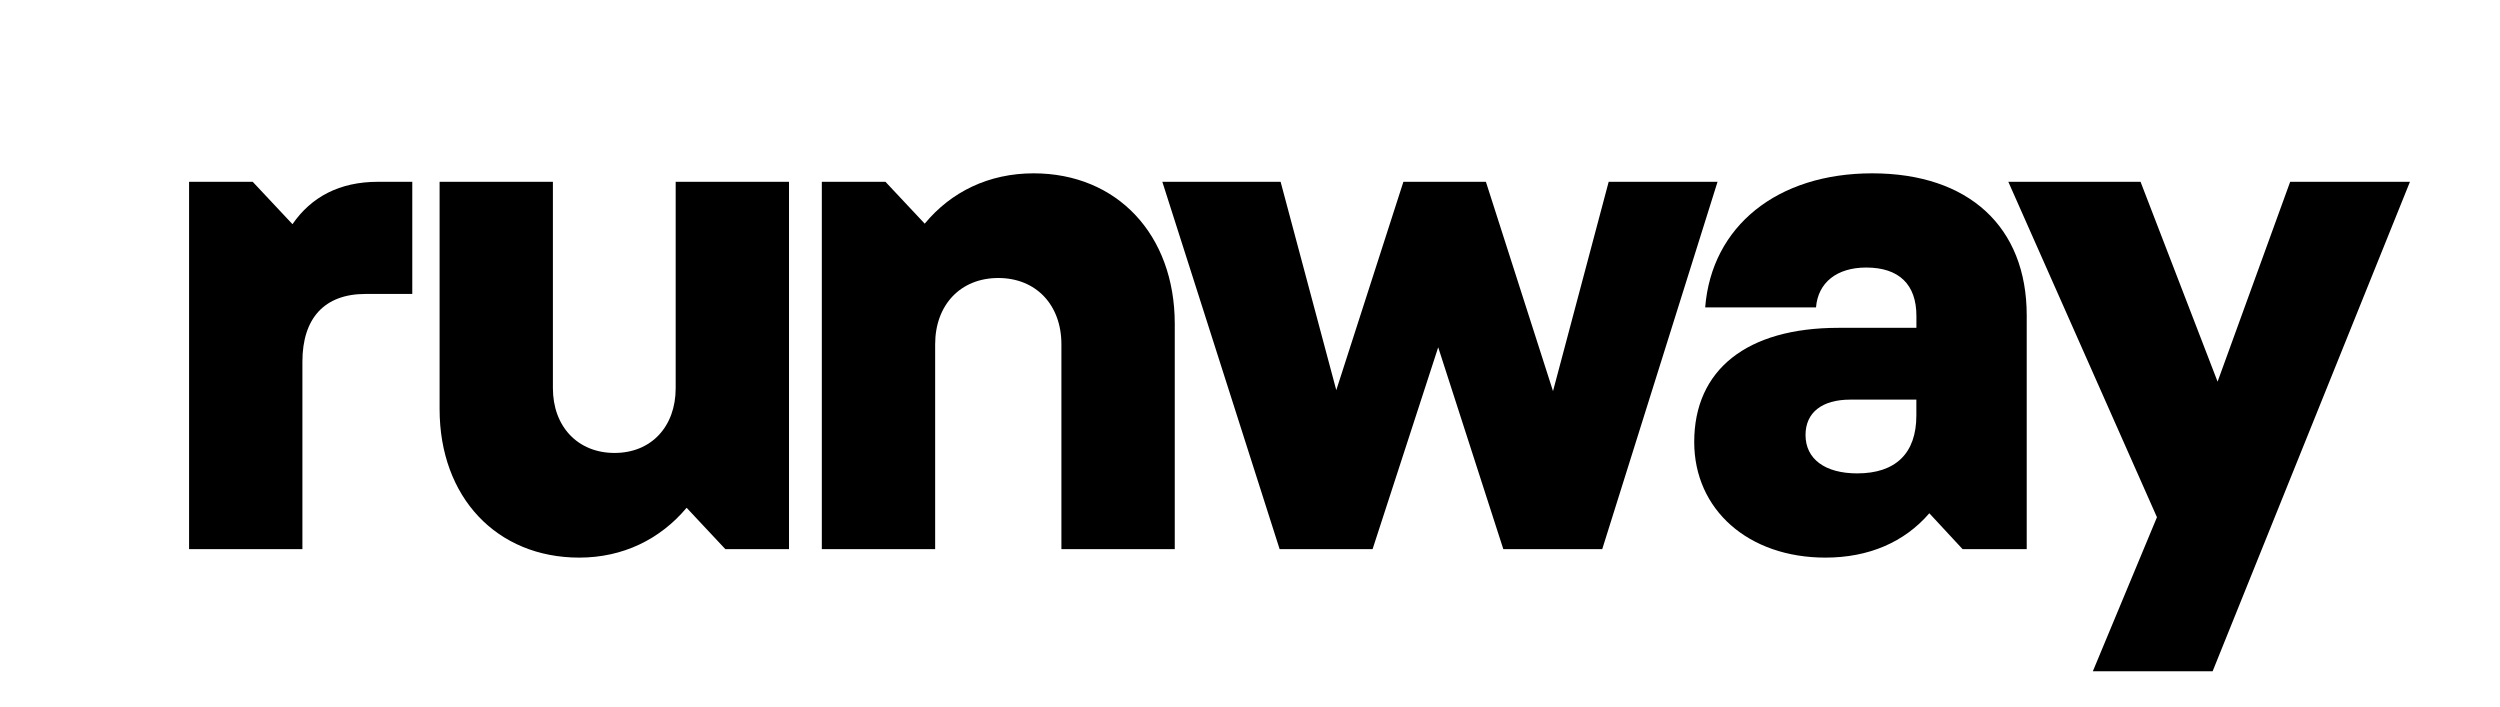 <svg width="375" height="106" viewBox="0 0 375 106" fill="none" xmlns="http://www.w3.org/2000/svg">
<g clip-path="url(#clip0_1965_6571)">
<path d="M54.83 44.092C48.642 44.092 45.361 47.754 45.361 54.258V82.368H28.361V27.27H37.906L43.871 33.627C46.706 29.514 50.955 27.27 56.697 27.27H61.842V44.092H54.834H54.83Z" fill="black"/>
<path d="M65.936 27.27H82.935V58.223C82.935 63.981 86.662 67.942 92.181 67.942C97.7 67.942 101.352 63.981 101.352 58.223V27.27H118.351V82.373H108.806L102.992 76.168C99.042 80.879 93.447 83.642 86.889 83.642C74.513 83.642 65.939 74.594 65.939 61.362V27.27H65.936Z" fill="black"/>
<path d="M176.21 82.372H159.211V51.643C159.211 45.737 155.408 41.7 149.742 41.7C144.075 41.7 140.273 45.737 140.273 51.643V82.372H123.273V27.27H132.818L138.708 33.551C142.658 28.767 148.324 26 155.038 26C167.565 26 176.214 35.196 176.214 48.58V82.372H176.21Z" fill="black"/>
<path d="M174.349 27.27H192.092L200.443 58.523L210.509 27.27H222.885L232.952 58.67L241.302 27.27H257.632L240.335 82.373H225.498L215.73 52.094L205.886 82.373H191.945L174.349 27.27Z" fill="black"/>
<path d="M280.82 26C295.283 26 304.008 34.002 304.008 47.306V82.372H294.391L289.398 76.99C285.67 81.326 280.303 83.642 273.816 83.642C262.26 83.642 254.133 76.467 254.133 66.297C254.133 55.456 262.037 49.175 275.755 49.175H287.462V47.382C287.462 42.67 284.854 40.131 279.932 40.131C275.532 40.131 272.701 42.375 272.402 46.112H255.777C256.745 33.926 266.589 26 280.828 26H280.82ZM287.454 62.336V59.944H277.539C273.29 59.944 270.829 61.889 270.829 65.251C270.829 68.84 273.736 71.008 278.582 71.008C284.324 71.008 287.454 68.018 287.454 62.336Z" fill="black"/>
<path d="M331.894 100.688H313.927L323.543 77.585L301.248 27.27H321.082L332.638 57.249L343.525 27.27H361.492L331.894 100.688Z" fill="black"/>
</g>
<defs>
<clipPath id="clip0_1965_6571">
<rect width="334" height="75" fill="white" transform="translate(28 26)"/>
</clipPath>
</defs>
</svg>
